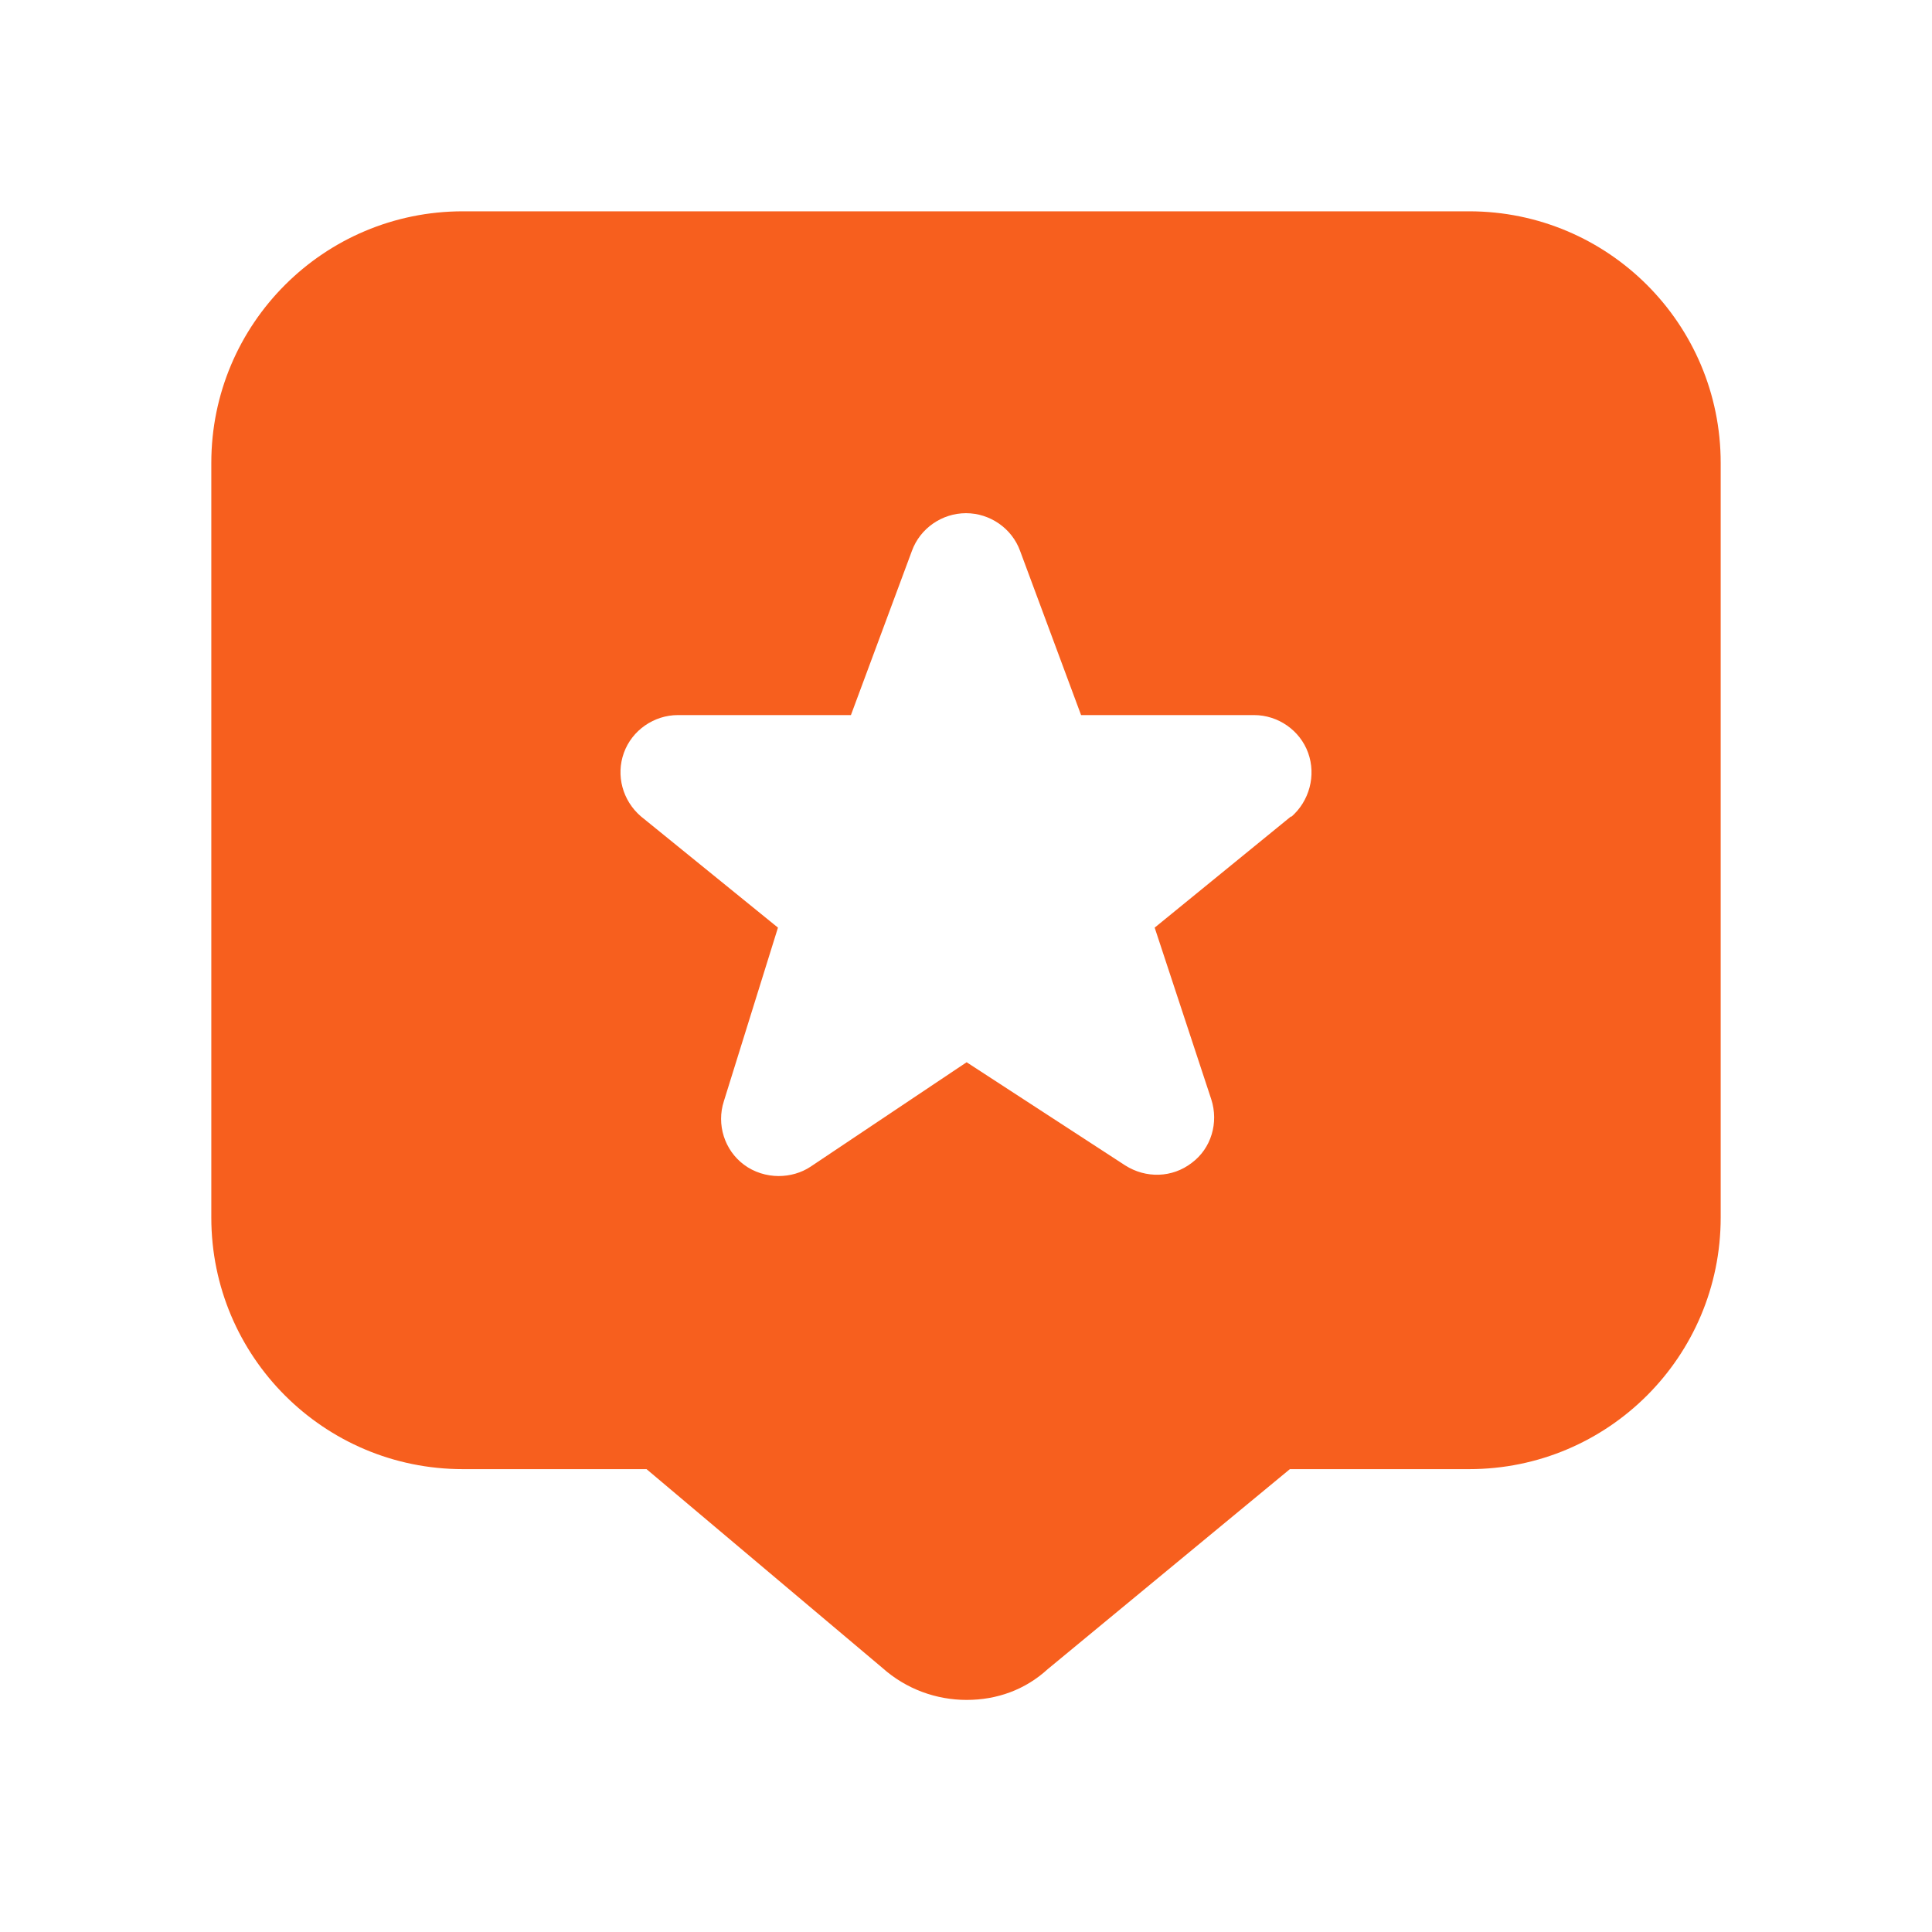 <svg width="64" height="64" viewBox="0 0 64 64" fill="none" xmlns="http://www.w3.org/2000/svg">
<g clip-path="url(#clip0_3160_8653)">
<path d="M48.667 7H15.333C10.729 7 7 10.729 7 15.333V40.333C7 44.938 10.729 48.667 15.333 48.667H21.417L29.229 55.25C30.021 55.958 31.021 56.312 32.021 56.312C33.021 56.312 33.958 55.979 34.708 55.292L42.729 48.667H48.667C53.271 48.667 57 44.938 57 40.333V15.333C57 10.729 53.271 7 48.667 7ZM42.771 27.042L38.25 30.729L40.125 36.417C40.375 37.188 40.125 38.042 39.479 38.521C38.833 39.021 37.958 39.042 37.271 38.604L32.021 35.188L26.854 38.646C26.542 38.854 26.167 38.958 25.792 38.958C25.396 38.958 24.979 38.833 24.646 38.583C24 38.104 23.729 37.25 23.979 36.479L25.771 30.729L21.229 27.042C20.625 26.521 20.396 25.688 20.667 24.938C20.938 24.188 21.667 23.688 22.458 23.688H28.188L30.208 18.25C30.479 17.5 31.208 17 32 17C32.792 17 33.521 17.5 33.792 18.25L35.812 23.688H41.542C42.333 23.688 43.062 24.188 43.333 24.938C43.604 25.688 43.375 26.542 42.771 27.062V27.042Z" fill="#F75F1E"/>
</g>
<defs>
<clipPath id="clip0_3160_8653">
<rect width="50" height="50" fill="white" transform="translate(7 7)"/>
</clipPath>
</defs>
</svg>
